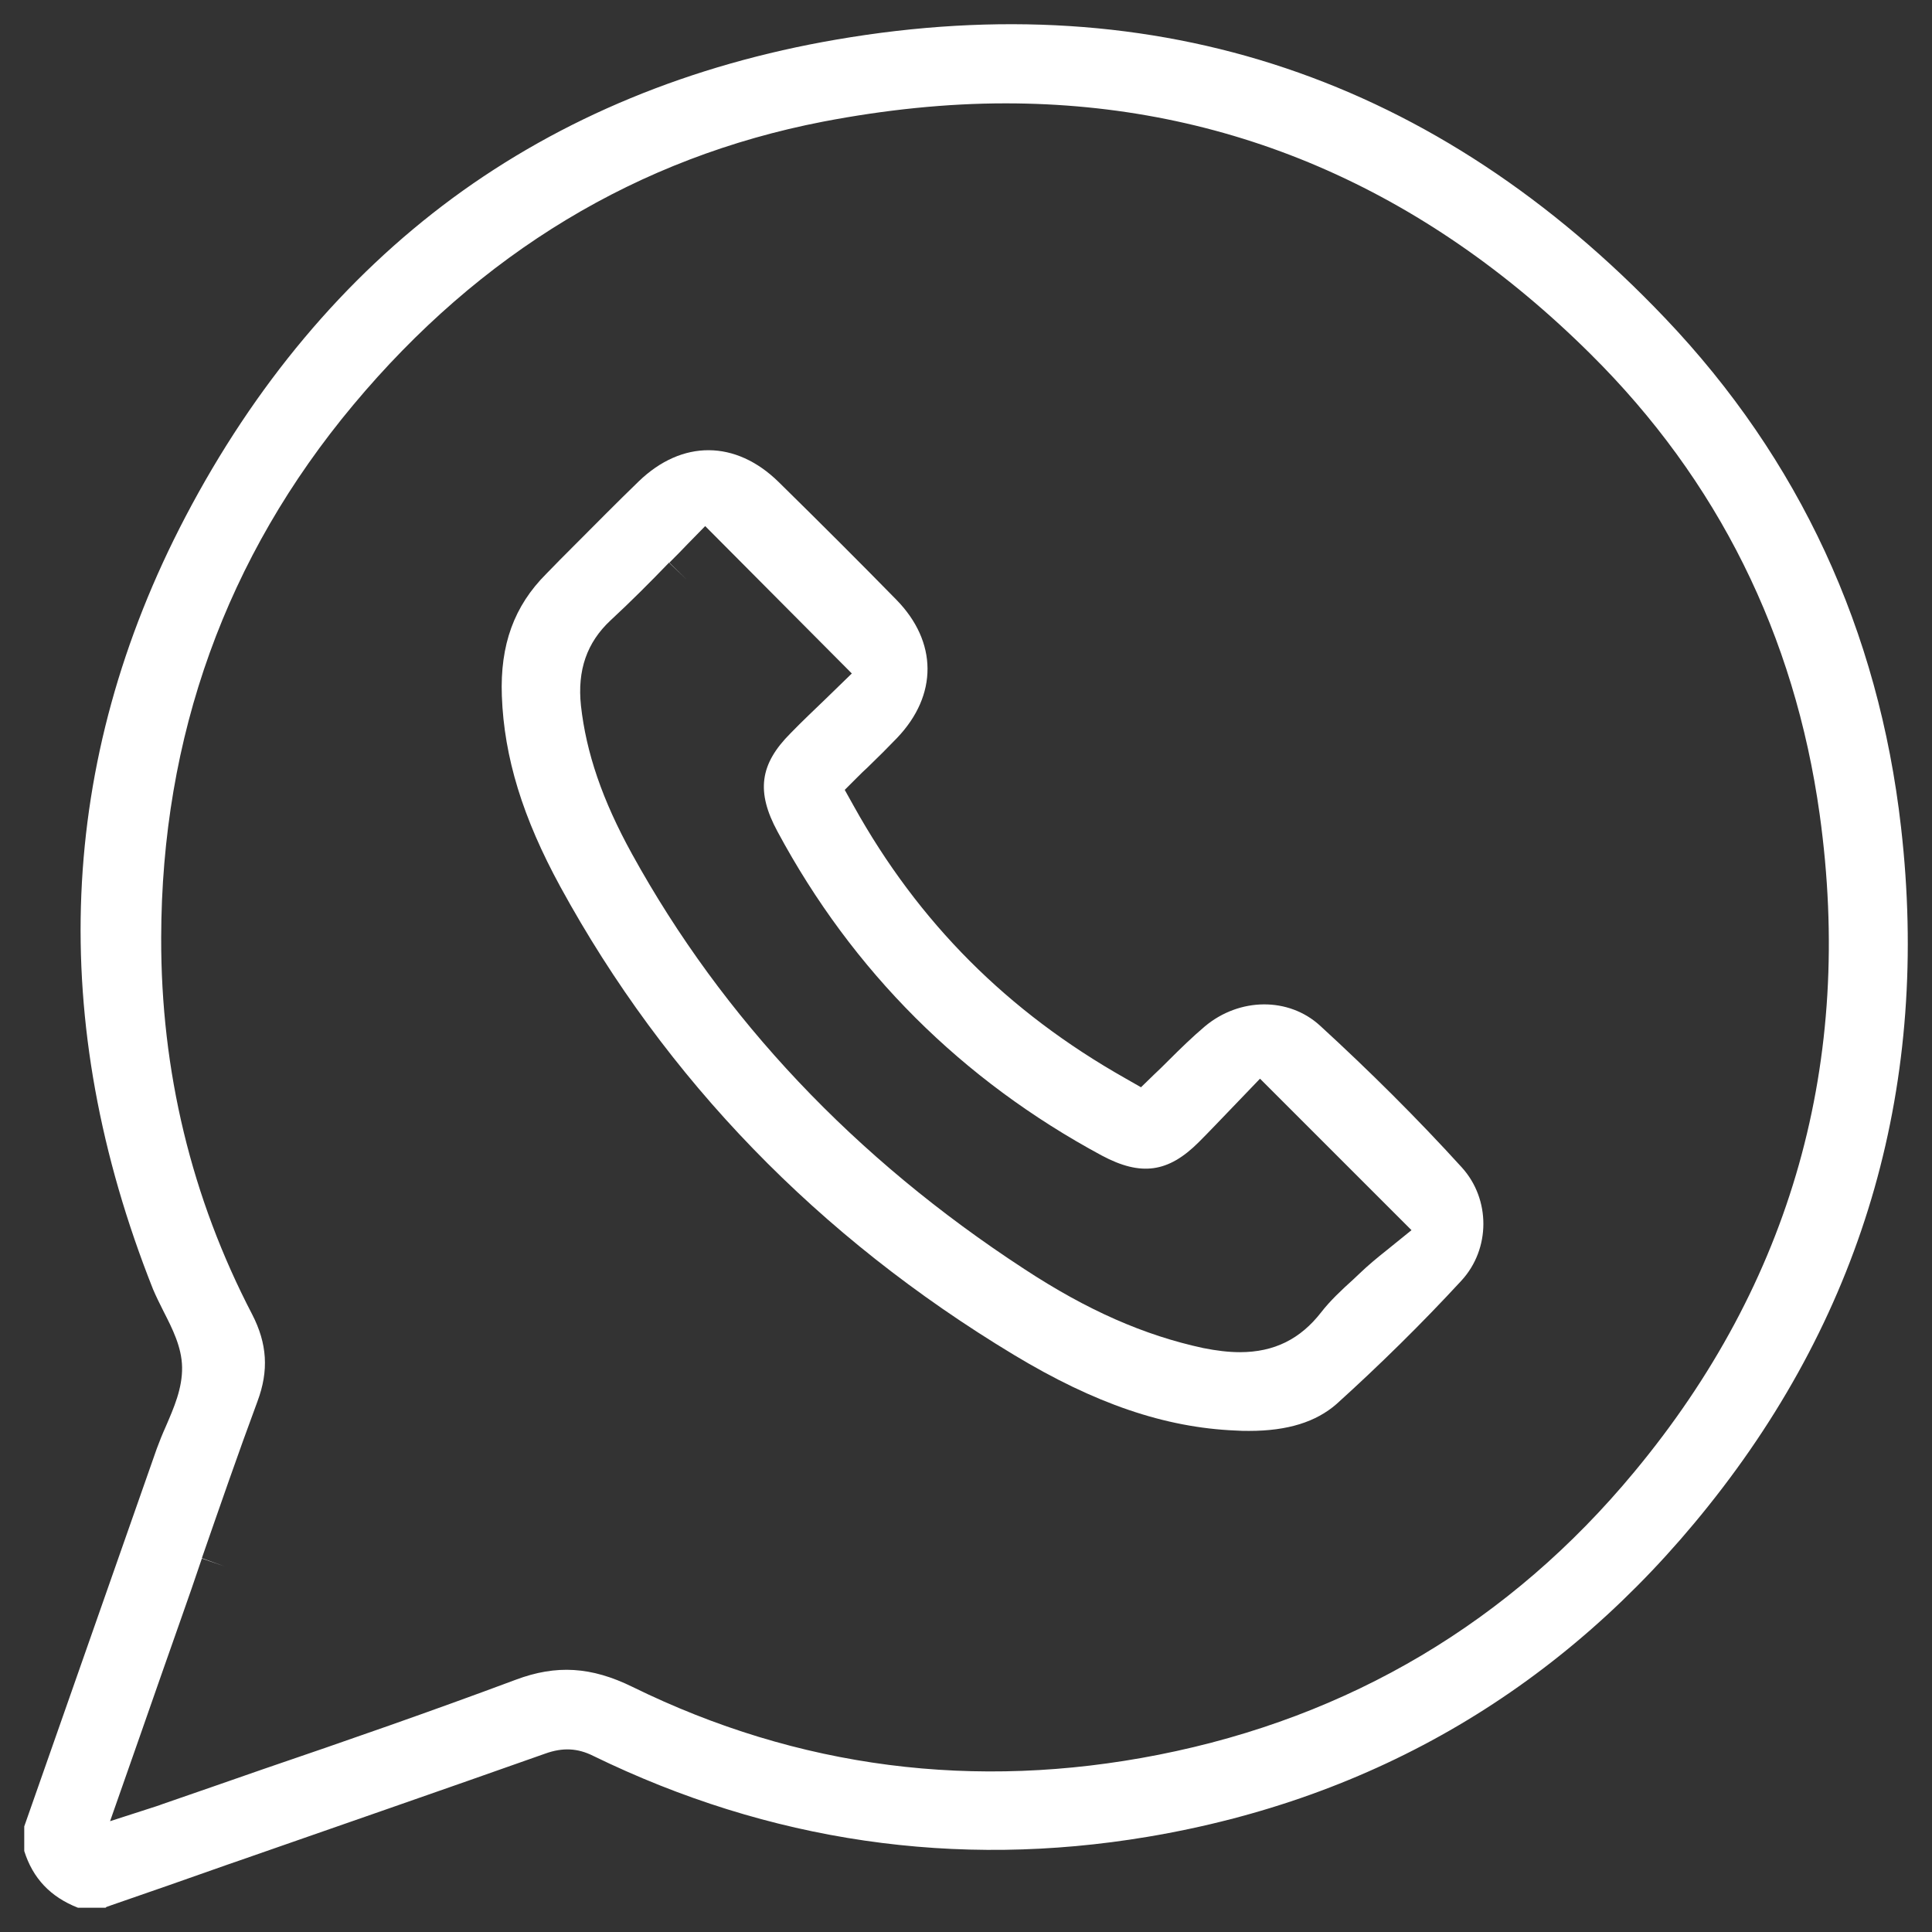 <?xml version="1.0" encoding="UTF-8"?> <svg xmlns="http://www.w3.org/2000/svg" xmlns:xlink="http://www.w3.org/1999/xlink" version="1.1" id="Слой_1" x="0px" y="0px" viewBox="0 0 517.8 517.8" style="enable-background:new 0 0 517.8 517.8;" xml:space="preserve"><rect x="0" y="0" width="517.8" height="517.8" fill="#333333" stroke="none"/> <style type="text/css"> .st0{fill:#FFFFFF;} </style> <g> <path class="st0" d="M457.8,403.7c42.1-52.6,59.5-113.9,51.7-182c-6-52.8-27.3-98.7-63.2-136.4C385.1,21,310.4-4.2,224.2,10.6 c-39.1,6.7-73.7,21-102.9,42.5c-29,21.4-53.1,50.1-71.6,85.4c-34.3,65.5-37.2,135.2-8.7,207c0.8,1.9,1.8,3.9,2.8,5.9 c2.4,4.7,4.9,9.6,5,15c0.1,5.7-2.2,10.9-4.4,16c-0.9,2-1.7,4-2.4,5.9L6.5,489.5v6.6c2.3,7.3,7,12.3,14.4,15.2h7.4l0.2-0.2l1.4-0.5 c10.4-3.6,20.8-7.2,31.2-10.9l2.9-1c25.5-8.9,54.4-18.9,82.1-28.7c4.7-1.7,8.7-1.5,12.9,0.6c47.2,23,97.2,30.3,148.5,21.7 C368.4,482.1,419,452.3,457.8,403.7z M310.5,470.3c-49.2,9.7-96.6,3.6-141-18.2c-11-5.4-20.4-6-31.3-1.9 c-22.5,8.4-45.5,16.4-67.8,24c-8.9,3.1-17.8,6.2-26.8,9.3c-0.5,0.2-1.1,0.4-1.7,0.6l-12.4,4l8.1-23.1c3.7-10.6,7.3-20.9,10.9-31.1 c1.9-5.4,3.8-10.8,5.6-16.2v0l6.1,2.1l-6.1-2.2c4.8-13.8,9.7-28,14.9-42c3.1-8.3,2.6-15.5-1.4-23.3C51.3,321,43.1,287,43.2,251.3 c0.1-53.9,17.4-102,51.5-142.8c34-40.7,76.3-66.3,125.9-75.9c16.7-3.2,33.1-4.9,48.9-4.9c59.1,0,111.9,22.6,156.8,67.2 c34.1,33.8,54.7,75.3,61.4,123.4c9.2,66.1-7.5,125.4-49.7,176.2C404.7,434.7,361.7,460.2,310.5,470.3z"></path> <path class="st0" d="M391.7,343.2c7.8-8.5,7.8-21.8,0.1-30.3c-12-13.2-24.8-25.9-38-38c-8.4-7.7-21.6-7.6-30.9,0.2 c-3.3,2.8-6.5,5.9-9.8,9.2c-1.3,1.3-2.5,2.5-3.8,3.7l-3.5,3.4l-4.2-2.4c-31.5-17.8-55.4-41.7-72.8-73l-2.4-4.3l3.5-3.5 c0.9-0.9,1.7-1.7,2.6-2.5l0.2-0.2c2.7-2.6,5.2-5.1,7.7-7.7c11-11.5,10.9-25.8-0.2-37.1c-9.4-9.6-19.7-19.9-31.5-31.5 c-11.5-11.3-25.9-11.4-37.5-0.2c-5.9,5.7-11.7,11.6-17.4,17.3c-2.5,2.5-5,5-7.4,7.5c-8.6,8.6-12.4,19-11.9,32.7 c0.6,16.5,5.6,32.7,15.7,51.2c28.2,51.6,69.1,93.8,121.5,125.4c21.7,13.1,40.5,19.5,59.4,20.3c1.3,0.1,2.5,0.1,3.7,0.1 c10.3,0,17.9-2.4,23.4-7.2C369.7,365.9,381,354.8,391.7,343.2z M371.5,335.2c-2.4,1.9-4.8,3.9-7,6c-0.6,0.6-1.2,1.1-1.8,1.7 c-3.1,2.8-6.2,5.7-8.6,8.8c-5.6,7.2-12.6,10.7-21.8,10.7c-3,0-6.3-0.4-9.8-1.1c-15.8-3.4-31.1-10.1-48-21.2 c-45.4-29.6-80.8-67.1-105.1-111.2c-8-14.5-12.3-27.2-13.7-39.8c-1-9.5,1.6-16.9,7.9-22.8c5.4-5,10.7-10.3,15.7-15.5l4.7,4.5 l-4.6-4.5c1.7-1.7,3.4-3.4,5-5.1l4.6-4.7l39.3,39.5l-7.1,6.9c-3,2.9-6.2,5.9-9.3,9.1c-8.3,8.3-9.3,15.7-3.5,26.4 c20.1,37.4,49.4,66.6,86.9,86.8c10.5,5.6,17.8,4.6,26-3.6c3.1-3.1,6.2-6.4,9.2-9.5l7.2-7.5l40.6,40.6L371.5,335.2z"></path> </g> </svg> 